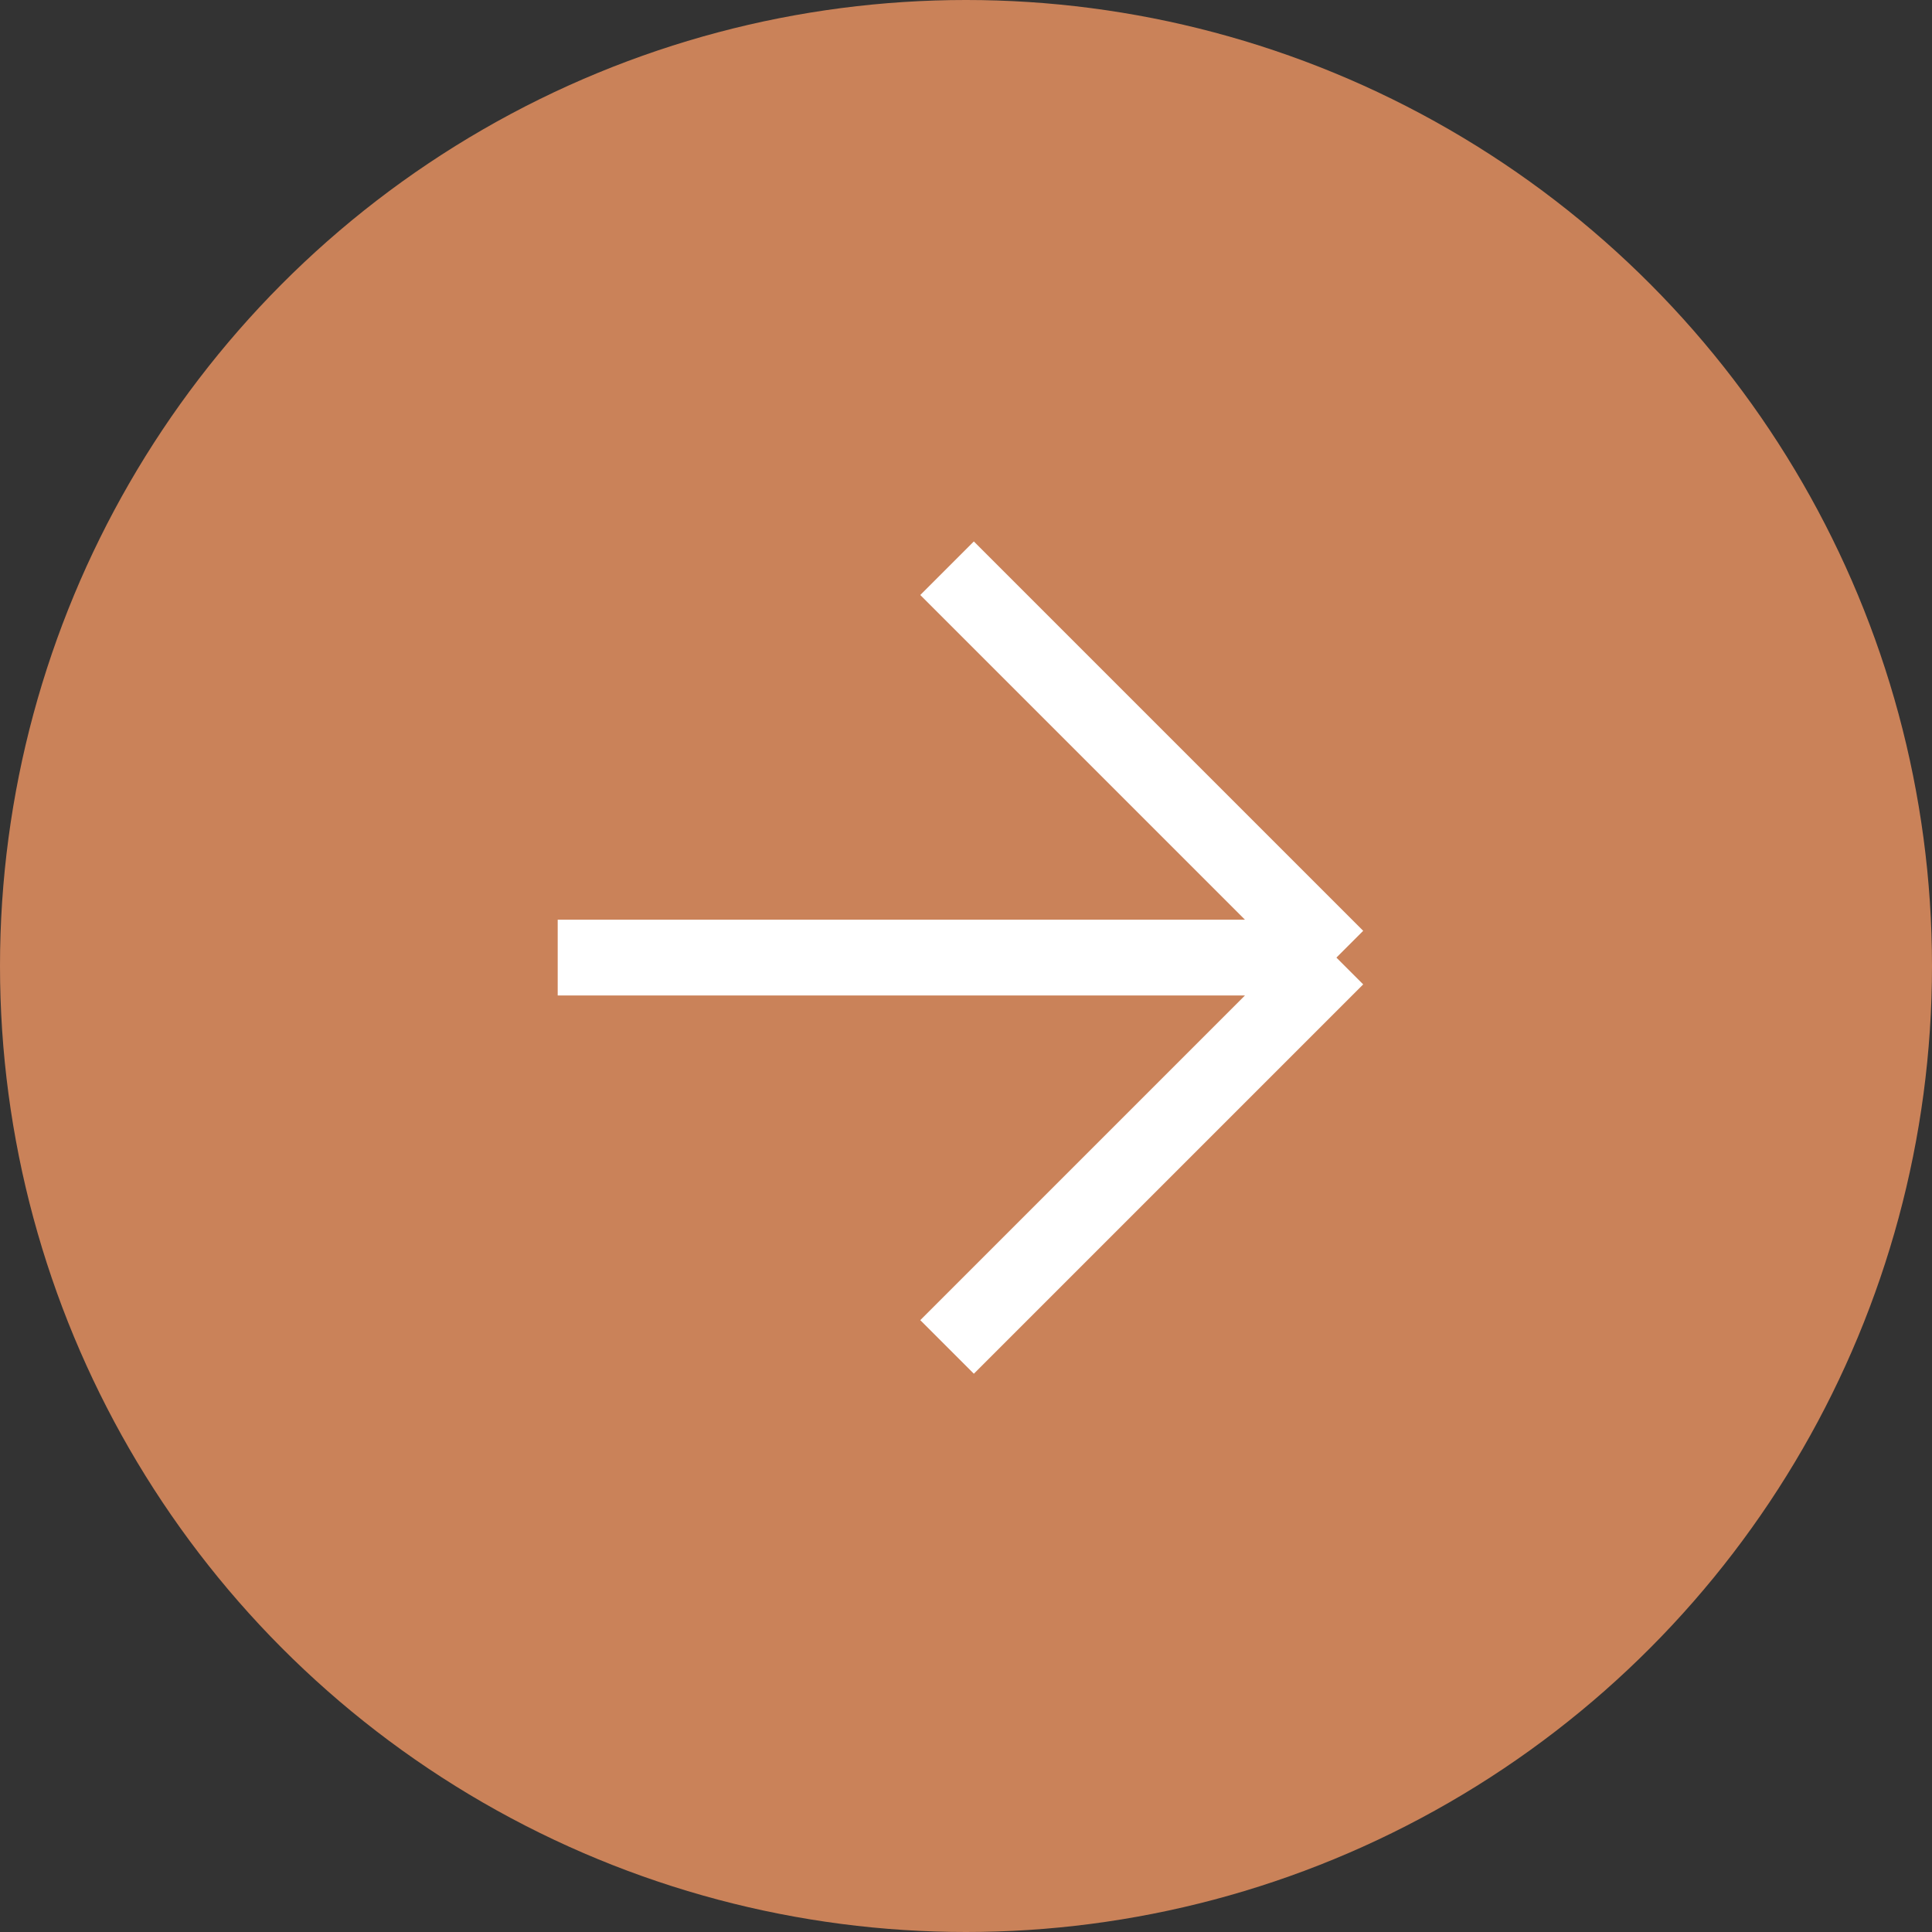 <?xml version="1.0" encoding="UTF-8"?> <svg xmlns="http://www.w3.org/2000/svg" width="51" height="51" viewBox="0 0 51 51" fill="none"><rect x="0" y="0" width="51" height="51" fill="#333333" stroke="none"/> <circle cx="25.5" cy="25.5" r="25.5" fill="#CA8259"></circle> <path d="M14.722 25.278L35.278 25.278M35.278 25.278L25 15M35.278 25.278L25 35.556" stroke="white" stroke-width="2"></path> </svg> 